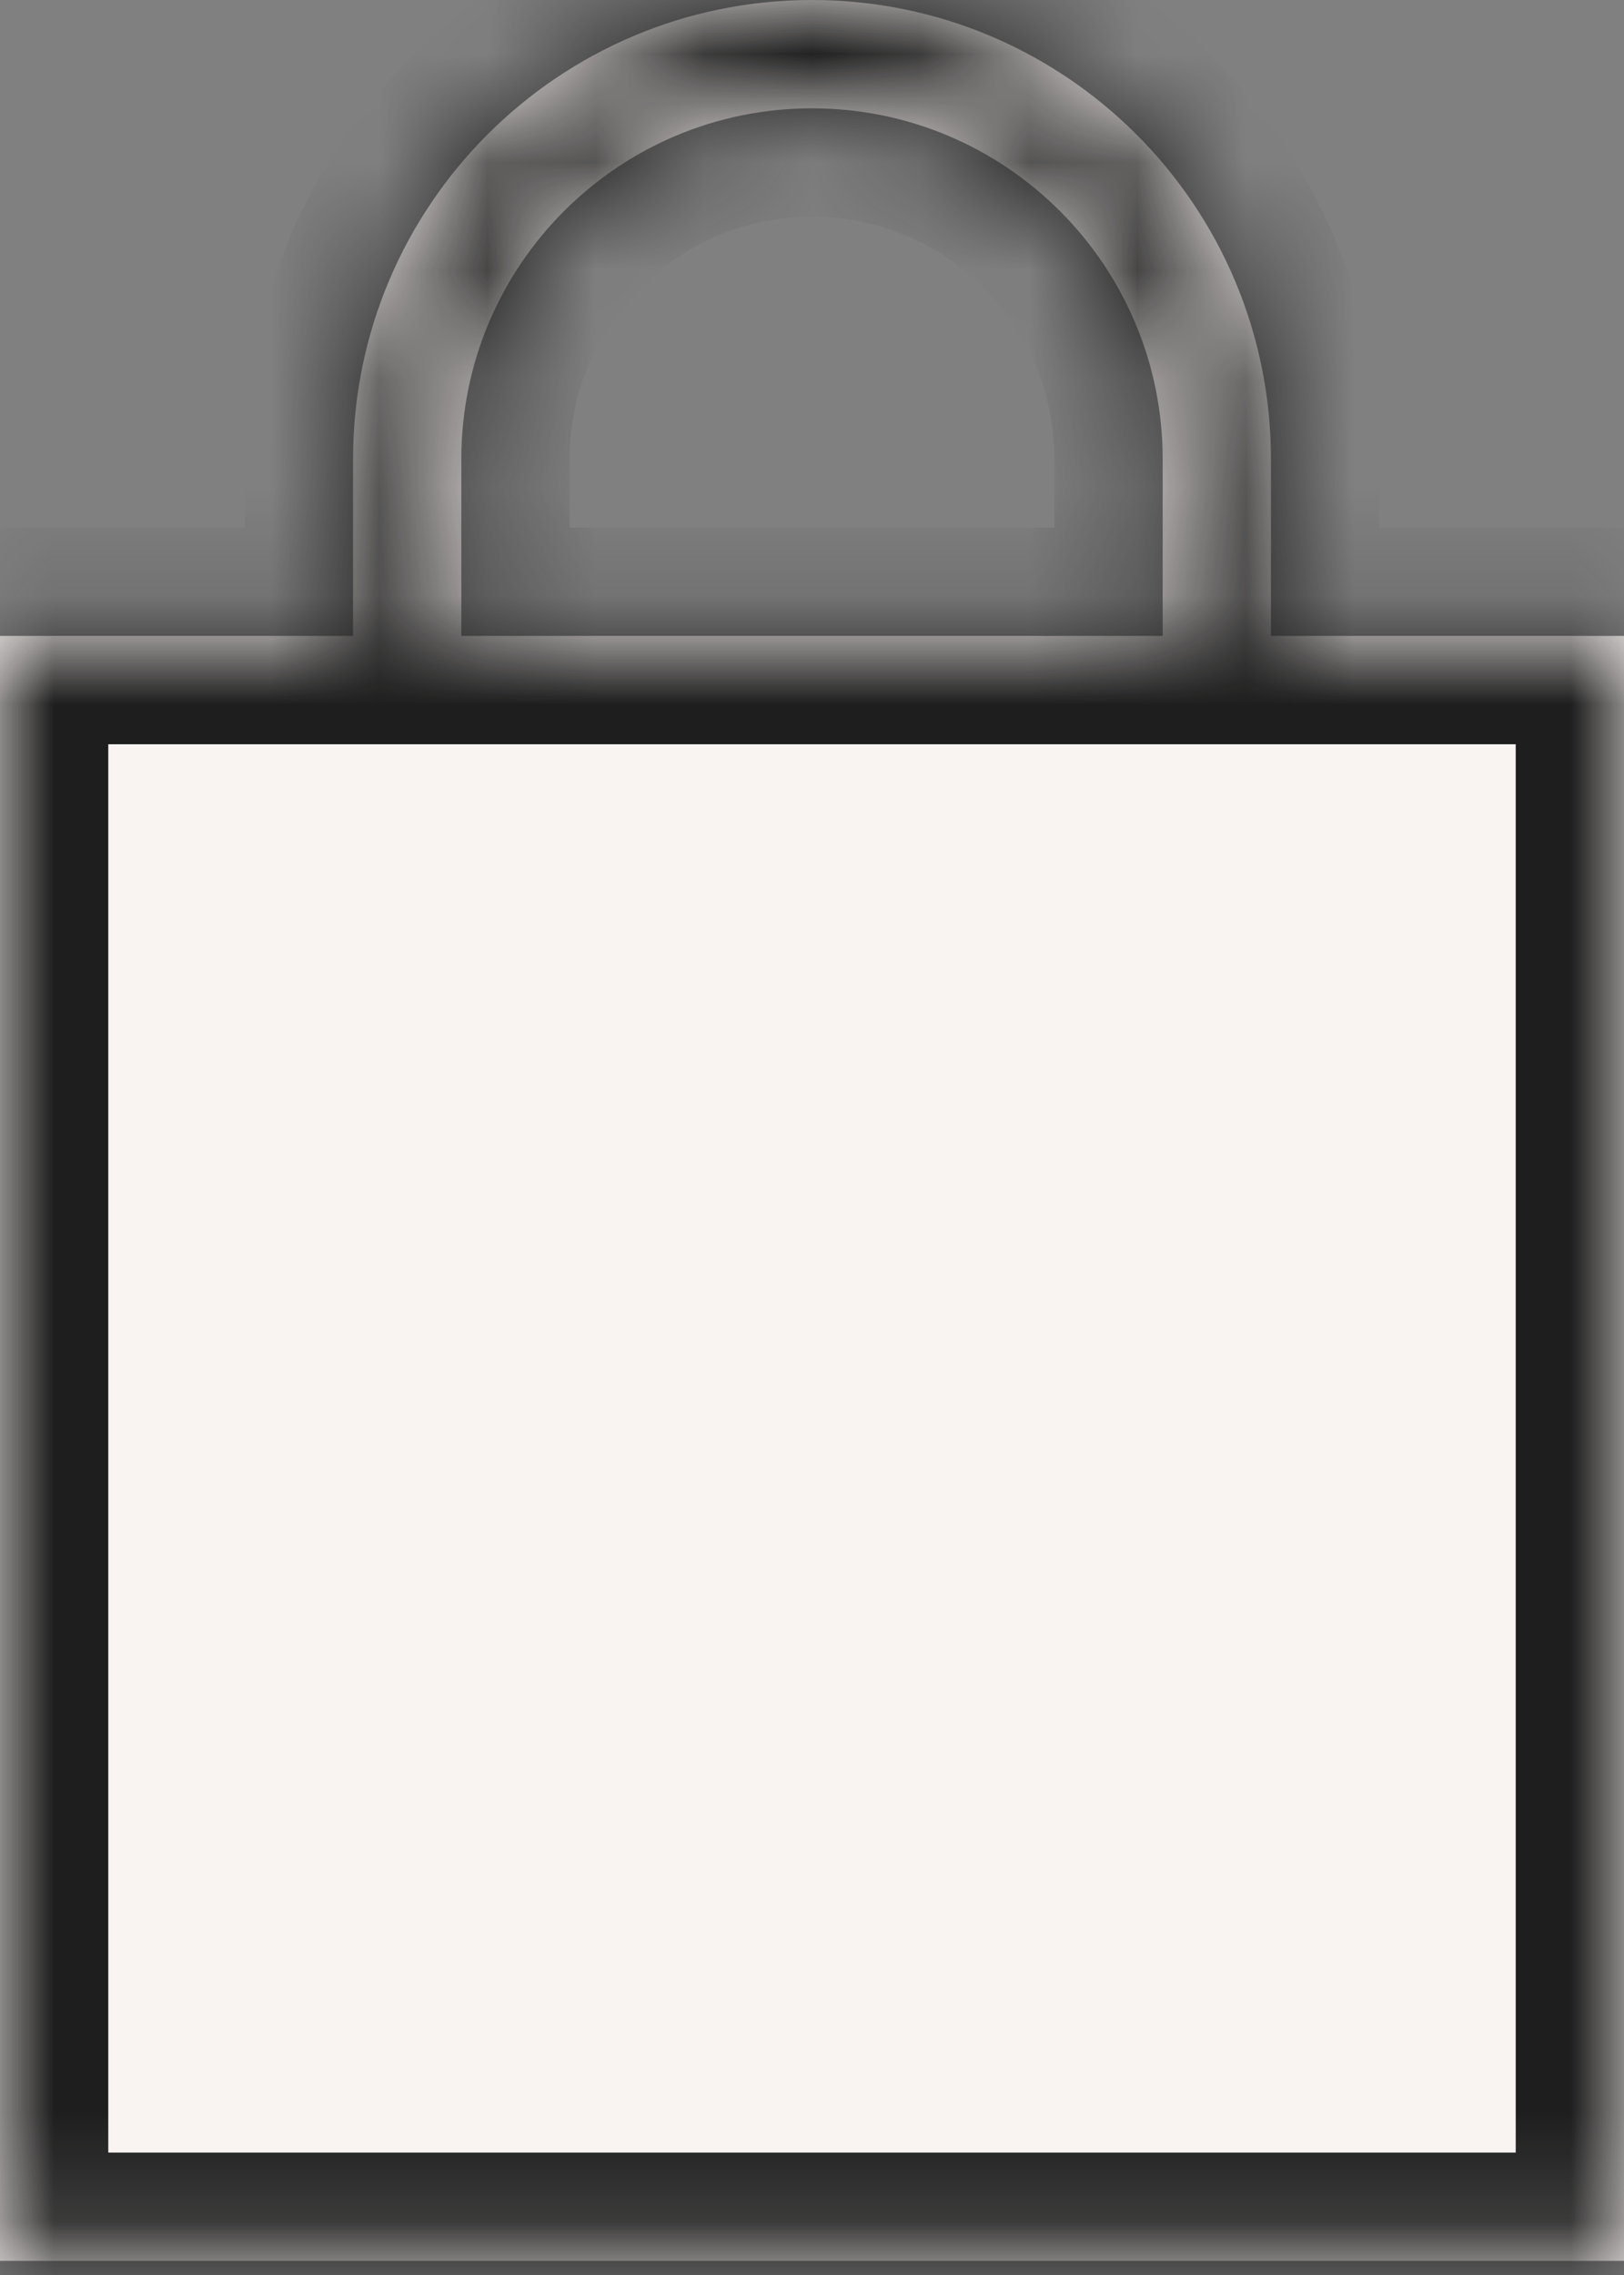 <?xml version="1.0" encoding="UTF-8"?> <svg xmlns="http://www.w3.org/2000/svg" width="15" height="21" viewBox="0 0 15 21" fill="none"><rect x="0" y="0" width="15" height="21" fill="#808080" stroke="none"/> <mask id="path-1-inside-1_218_423" fill="white"> <path fill-rule="evenodd" clip-rule="evenodd" d="M4.261 5.87H10.739V4.239C10.739 2.45 9.289 1 7.5 1C5.711 1 4.261 2.45 4.261 4.239V5.87ZM3.261 5.87H0V20.87H15V5.87H11.739V4.239C11.739 1.898 9.841 0 7.5 0C5.159 0 3.261 1.898 3.261 4.239V5.87Z"></path> </mask> <path fill-rule="evenodd" clip-rule="evenodd" d="M4.261 5.87H10.739V4.239C10.739 2.45 9.289 1 7.5 1C5.711 1 4.261 2.45 4.261 4.239V5.87ZM3.261 5.87H0V20.87H15V5.87H11.739V4.239C11.739 1.898 9.841 0 7.5 0C5.159 0 3.261 1.898 3.261 4.239V5.87Z" fill="#F9F4F2"></path> <path d="M4.261 5.87H3.261V6.87H4.261V5.87ZM10.739 5.87V6.87H11.739V5.87H10.739ZM0 5.87V4.87H-1V5.87H0ZM3.261 5.87V6.87H4.261V5.87H3.261ZM0 20.87H-1V21.87H0V20.87ZM15 20.87V21.87H16V20.87H15ZM15 5.87H16V4.87H15V5.87ZM11.739 5.87H10.739V6.87H11.739V5.87ZM4.261 6.87H10.739V4.87H4.261V6.87ZM11.739 5.87V4.239H9.739V5.87H11.739ZM11.739 4.239C11.739 1.898 9.841 0 7.5 0V2C8.737 2 9.739 3.002 9.739 4.239H11.739ZM7.5 0C5.159 0 3.261 1.898 3.261 4.239H5.261C5.261 3.002 6.263 2 7.5 2V0ZM3.261 4.239V5.87H5.261V4.239H3.261ZM0 6.87H3.261V4.87H0V6.87ZM1 20.87V5.87H-1V20.87H1ZM15 19.87H0V21.87H15V19.87ZM14 5.87V20.87H16V5.87H14ZM11.739 6.87H15V4.87H11.739V6.87ZM12.739 5.87V4.239H10.739V5.87H12.739ZM12.739 4.239C12.739 1.346 10.393 -1 7.5 -1V1C9.289 1 10.739 2.45 10.739 4.239H12.739ZM7.5 -1C4.607 -1 2.261 1.346 2.261 4.239H4.261C4.261 2.45 5.711 1 7.5 1V-1ZM2.261 4.239V5.87H4.261V4.239H2.261Z" fill="#1E1E1E" mask="url(#path-1-inside-1_218_423)"></path> </svg> 